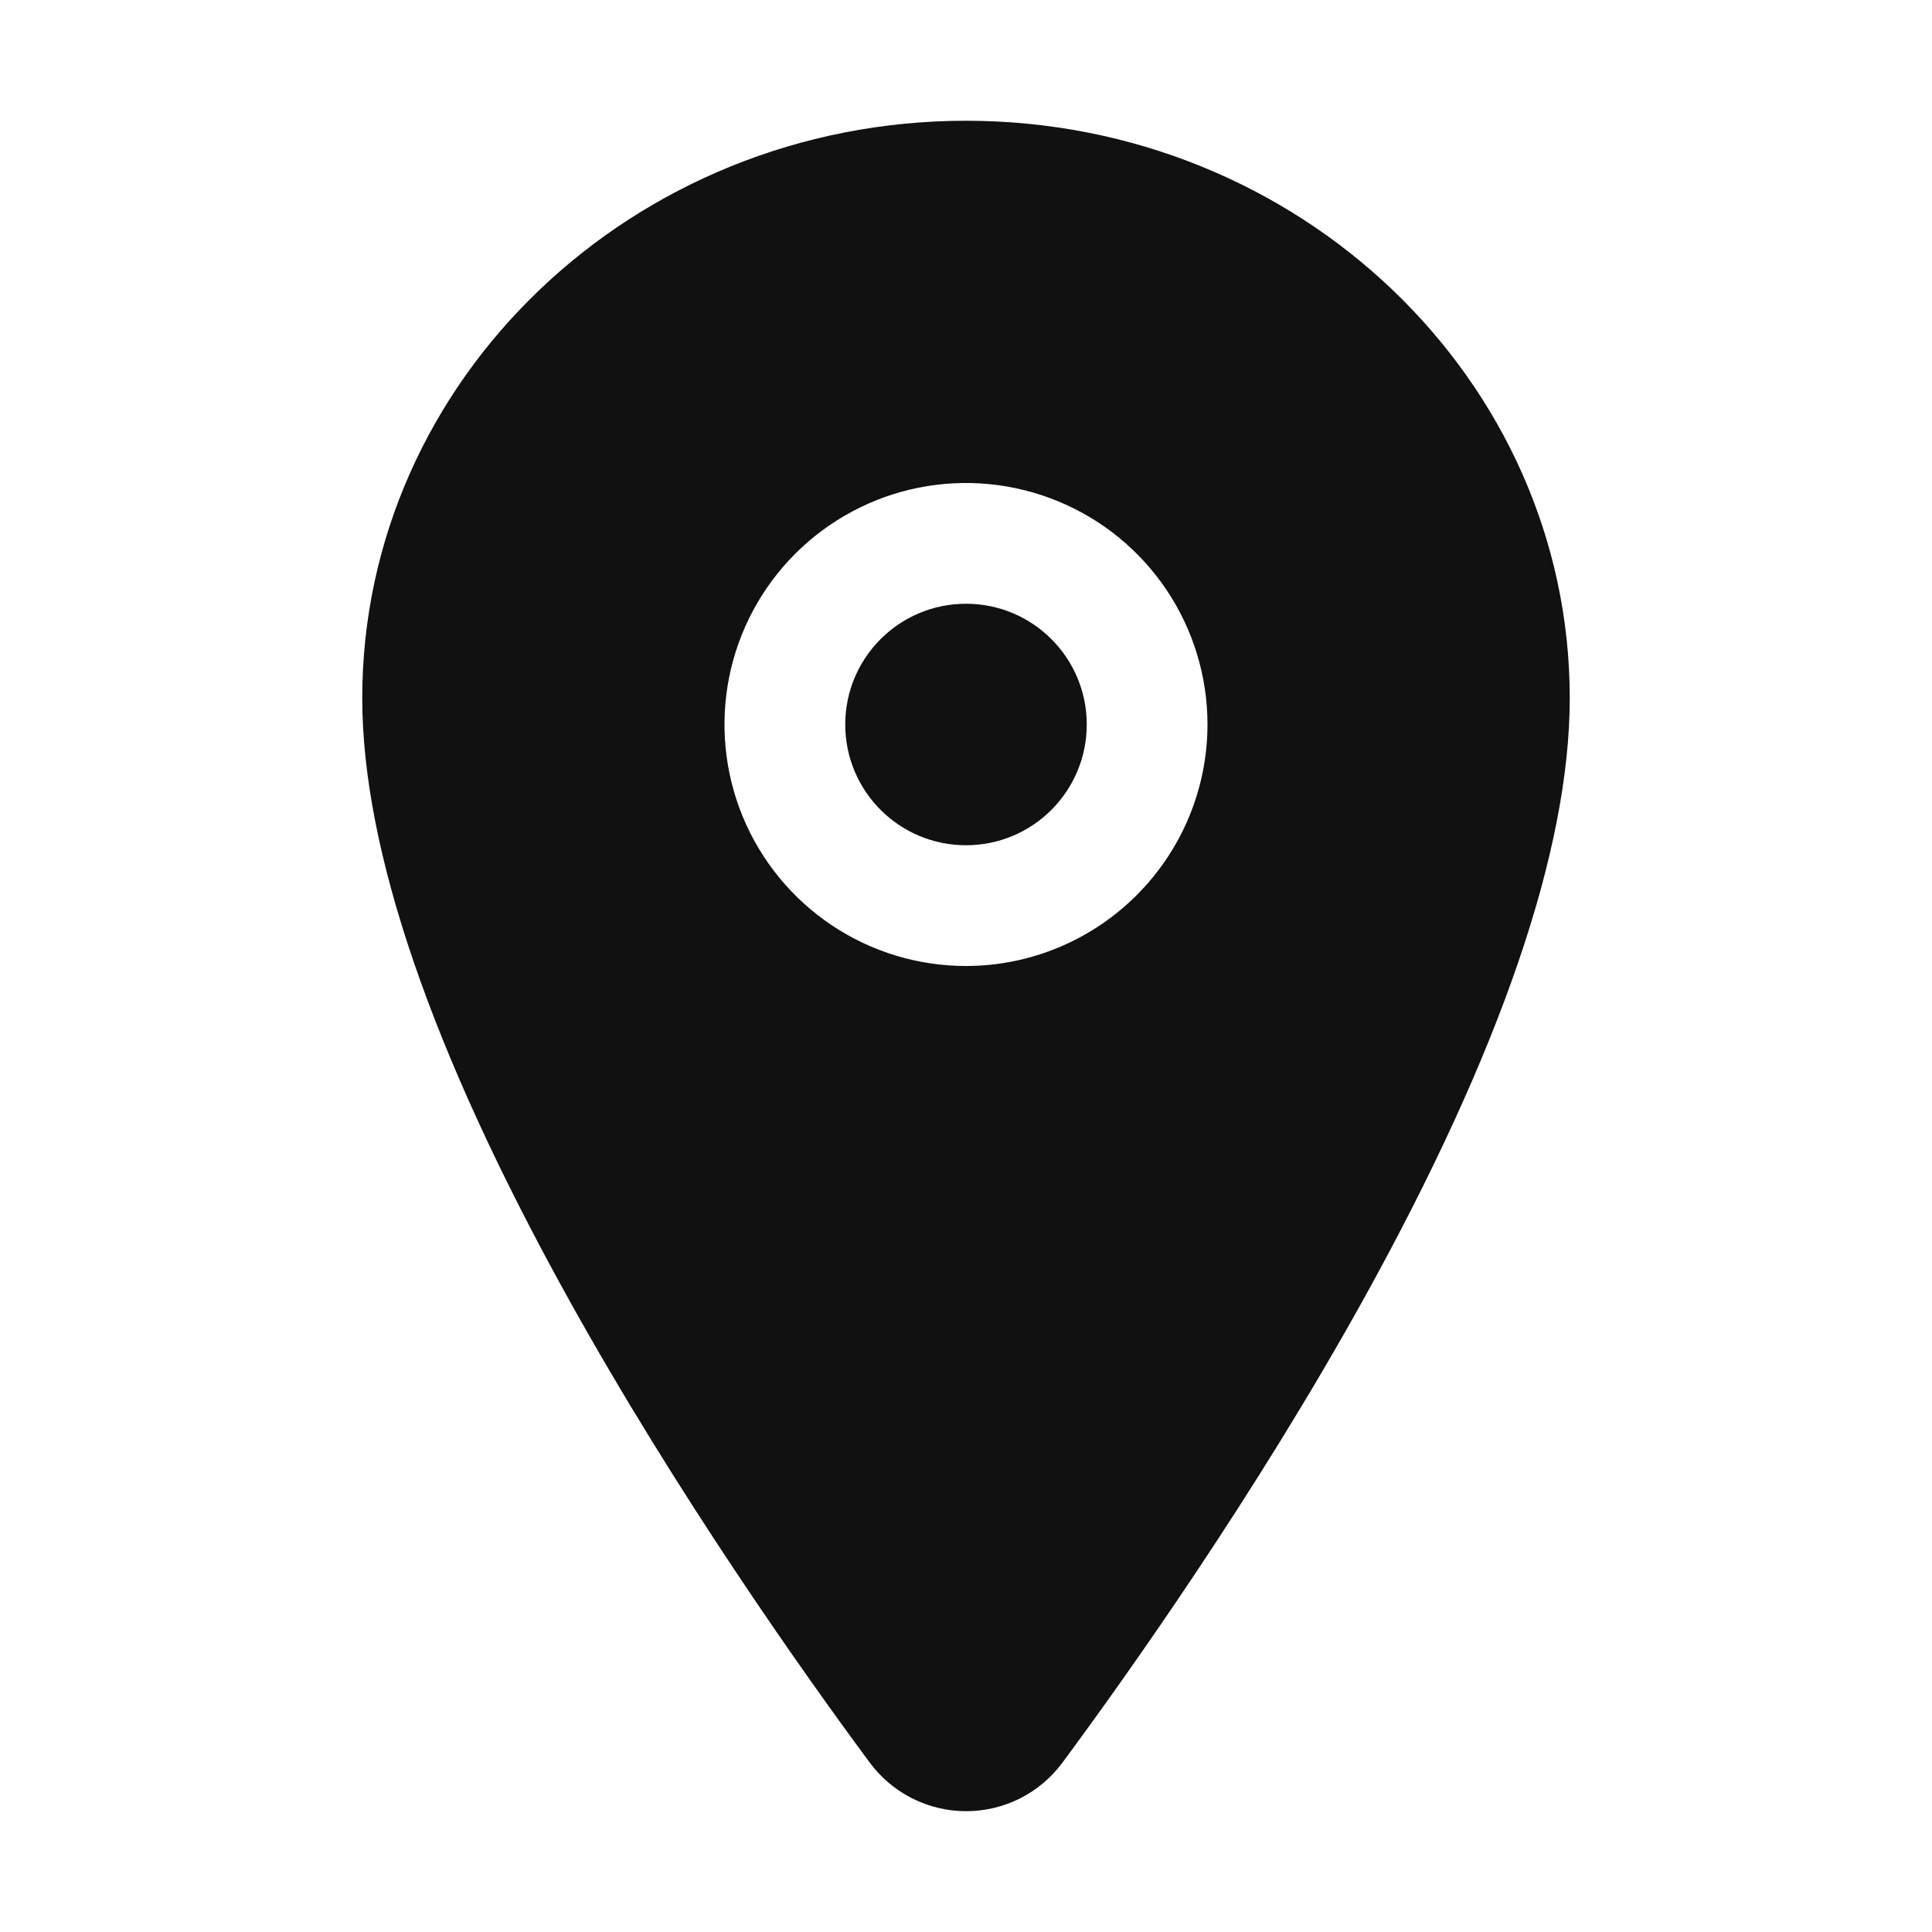 <?xml version="1.0" encoding="UTF-8"?> <svg xmlns="http://www.w3.org/2000/svg" width="36" height="36" viewBox="0 0 36 36" fill="none"><path d="M18 15.75C19.243 15.75 20.25 14.743 20.25 13.5C20.25 12.257 19.243 11.25 18 11.25C16.757 11.25 15.75 12.257 15.75 13.5C15.75 14.743 16.757 15.75 18 15.75Z" fill="#111111"></path><path d="M18 2.25C11.797 2.25 6.75 7.077 6.75 13.008C6.75 15.832 8.037 19.588 10.576 24.172C12.616 27.852 14.975 31.18 16.201 32.836C16.409 33.119 16.68 33.349 16.993 33.508C17.305 33.666 17.651 33.749 18.002 33.749C18.353 33.749 18.699 33.666 19.012 33.508C19.324 33.349 19.596 33.119 19.803 32.836C21.028 31.18 23.389 27.852 25.428 24.172C27.963 19.59 29.25 15.834 29.25 13.008C29.25 7.077 24.203 2.25 18 2.25ZM18 18C17.11 18 16.24 17.736 15.5 17.242C14.76 16.747 14.183 16.044 13.842 15.222C13.502 14.4 13.413 13.495 13.586 12.622C13.76 11.749 14.189 10.947 14.818 10.318C15.447 9.689 16.249 9.26 17.122 9.086C17.995 8.913 18.9 9.002 19.722 9.343C20.544 9.683 21.247 10.26 21.742 11C22.236 11.74 22.5 12.61 22.5 13.5C22.499 14.693 22.024 15.837 21.18 16.68C20.337 17.524 19.193 17.999 18 18Z" fill="#111111"></path></svg> 